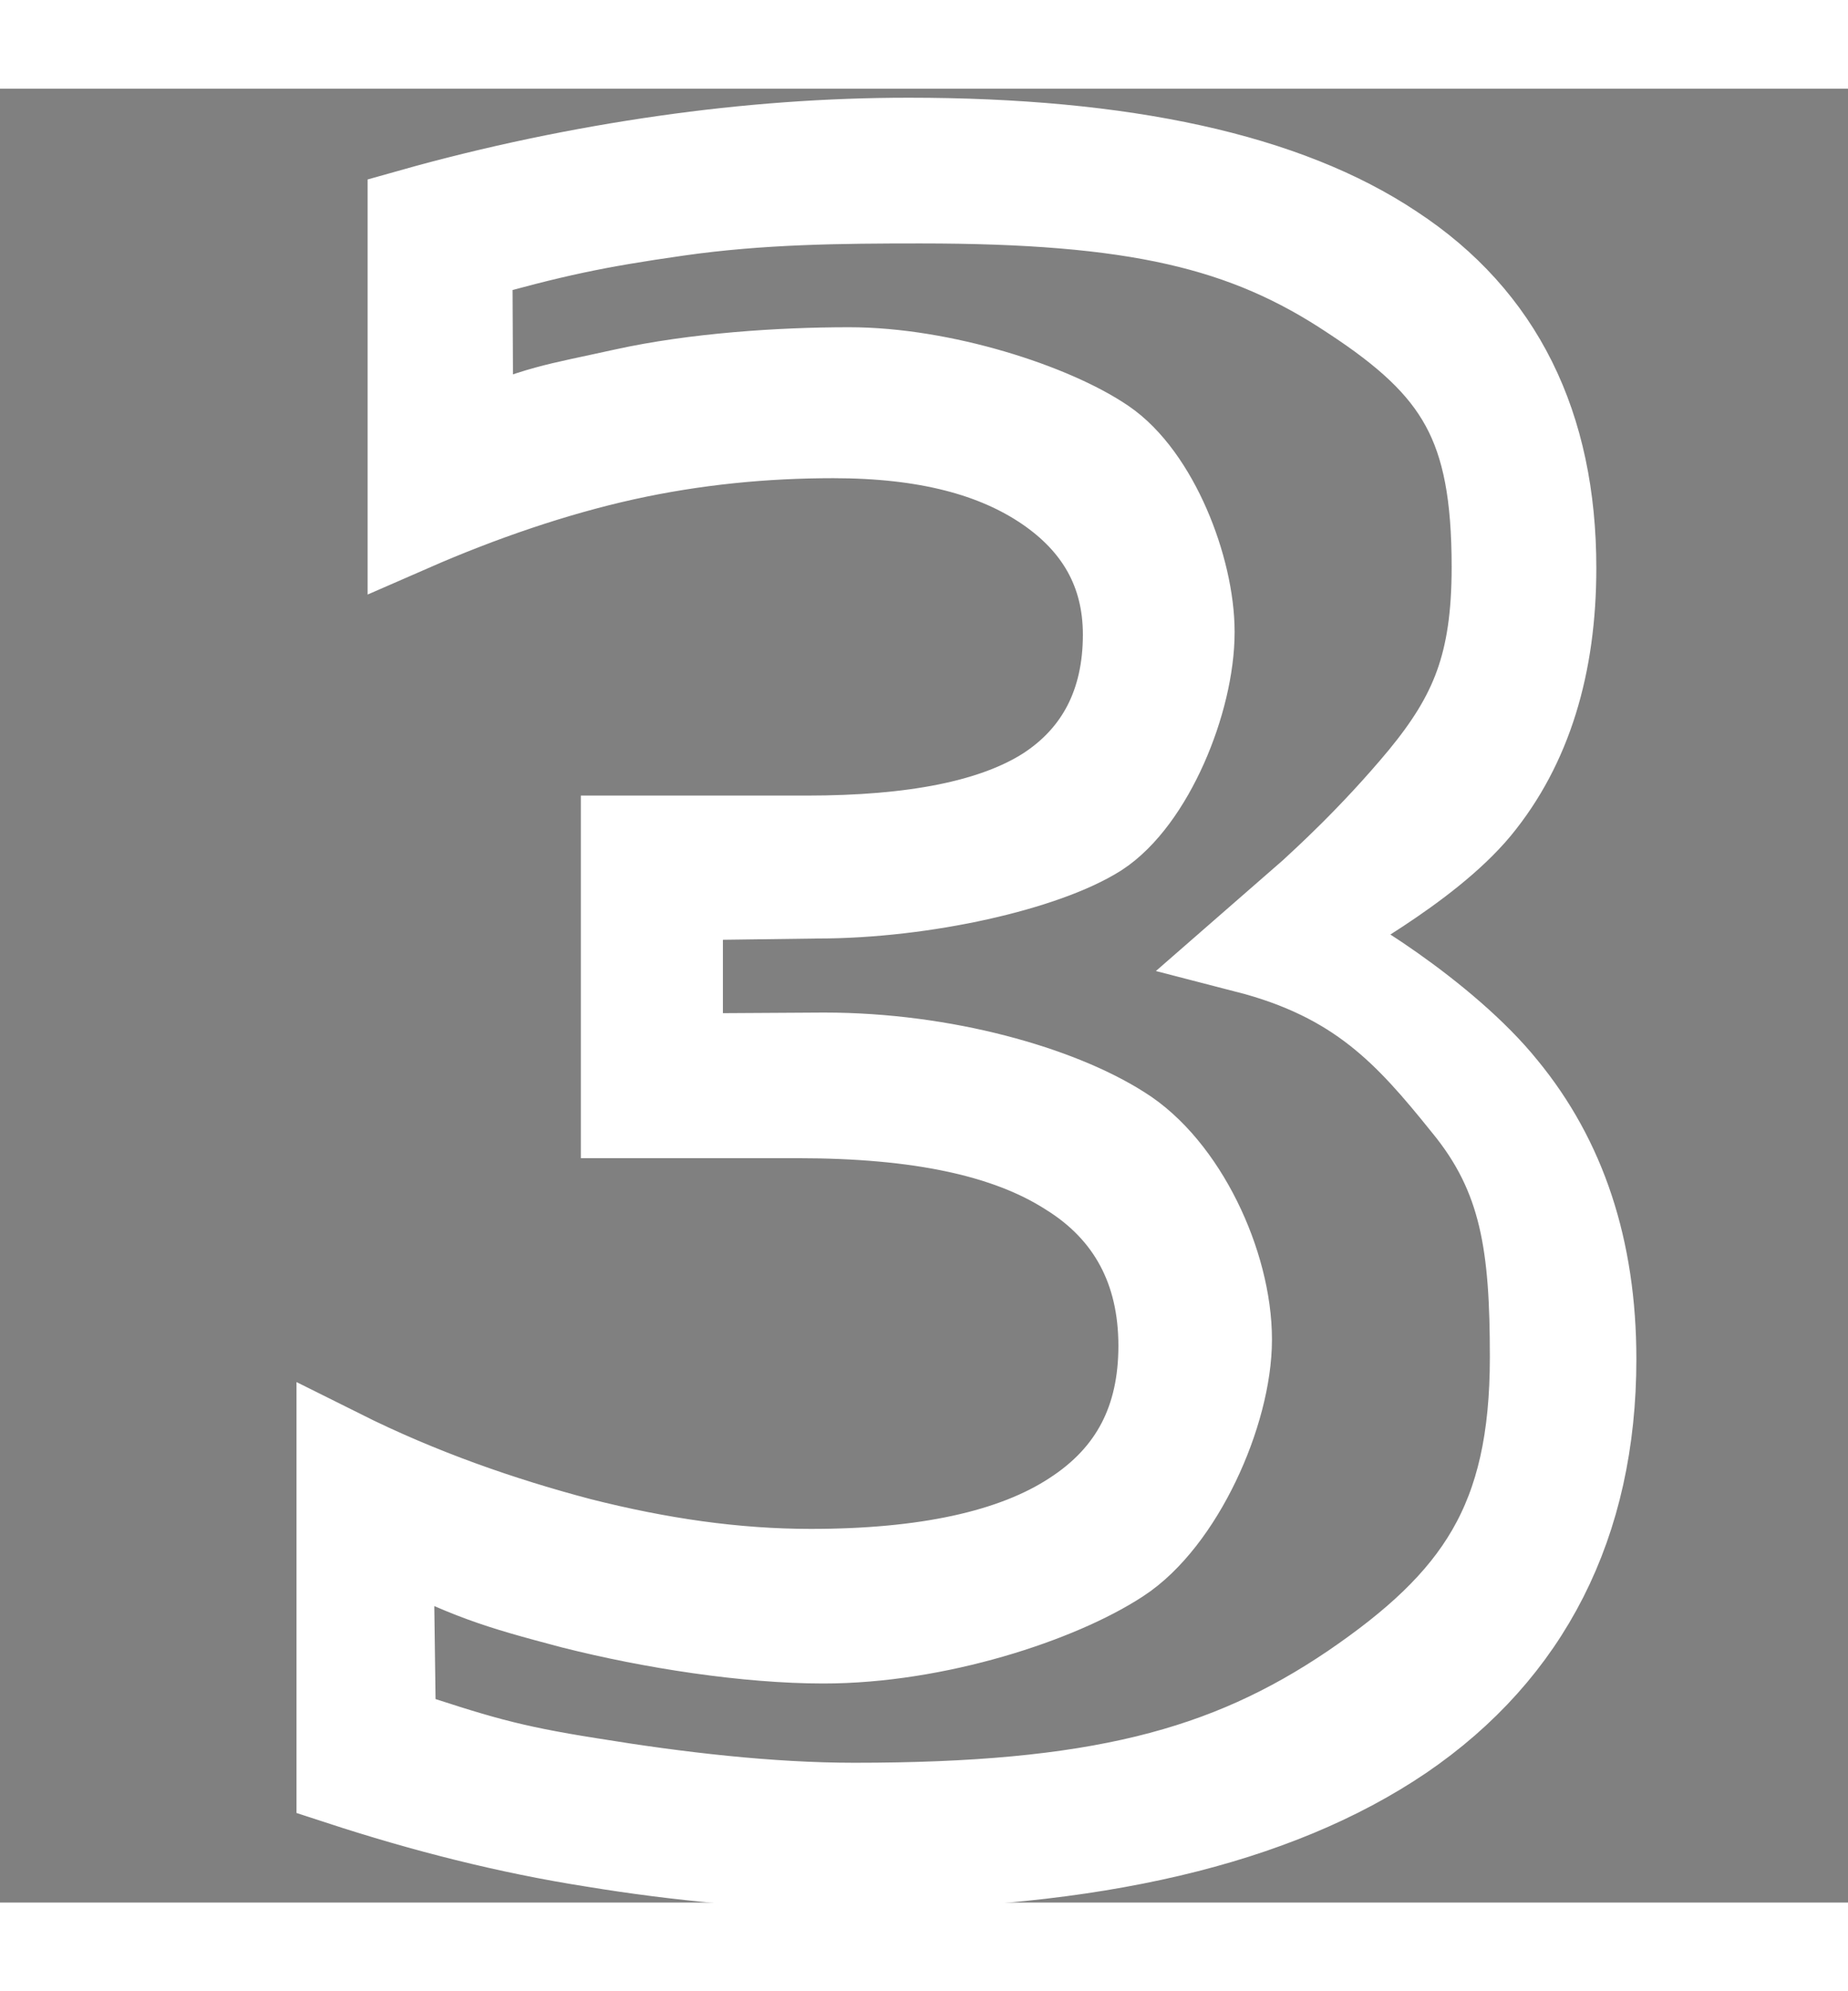 <?xml version="1.0" encoding="UTF-8" standalone="no"?>
<!-- Generator: Adobe Illustrator 12.0.1, SVG Export Plug-In . SVG Version: 6.00 Build 51448)  -->
<svg
   xmlns:dc="http://purl.org/dc/elements/1.1/"
   xmlns:cc="http://web.resource.org/cc/"
   xmlns:rdf="http://www.w3.org/1999/02/22-rdf-syntax-ns#"
   xmlns:svg="http://www.w3.org/2000/svg"
   xmlns="http://www.w3.org/2000/svg"
   xmlns:sodipodi="http://sodipodi.sourceforge.net/DTD/sodipodi-0.dtd"
   xmlns:inkscape="http://www.inkscape.org/namespaces/inkscape"
   version="1.0"
   id="图屁E1"
   width="13"
   height="14"
   viewBox="0 0 21.228 20.825"
   style="overflow:visible;enable-background:new 0 0 21.228 20.825;"
   xml:space="preserve"
   sodipodi:version="0.32"
   inkscape:version="0.44.1"
   sodipodi:docname="umts-enabled.svg"
   sodipodi:docbase="/home/user"><rect x="0" y="0" width="21.228" height="20.825" fill="#808080" stroke="none"/><defs
   id="defs74">
	<linearGradient
   y2="18.77"
   x2="19.174"
   y1="2.193"
   x1="2.597"
   gradientUnits="userSpaceOnUse"
   id="XMLID_5_"
   gradientTransform="matrix(1.749,0,0,1.75,1.15,1.484)">
		<stop
   id="stop6"
   style="stop-color:#F8DB41"
   offset="0" />
		<stop
   id="stop8"
   style="stop-color:#F8D73F"
   offset="0.119" />
		<stop
   id="stop10"
   style="stop-color:#F9CB3A"
   offset="0.238" />
		<stop
   id="stop12"
   style="stop-color:#FAB731"
   offset="0.358" />
		<stop
   id="stop14"
   style="stop-color:#FC9B24"
   offset="0.477" />
		<stop
   id="stop16"
   style="stop-color:#FE7714"
   offset="0.595" />
		<stop
   id="stop18"
   style="stop-color:#FE7513"
   offset="0.601" />
	</linearGradient>
	
	<linearGradient
   y2="13.733"
   x2="24.207"
   y1="-2.841"
   x1="7.633"
   gradientUnits="userSpaceOnUse"
   id="XMLID_6_">
		<stop
   id="stop23"
   style="stop-color:#F8DB41"
   offset="0" />
		<stop
   id="stop25"
   style="stop-color:#F8D73F"
   offset="0.119" />
		<stop
   id="stop27"
   style="stop-color:#F9CB3A"
   offset="0.238" />
		<stop
   id="stop29"
   style="stop-color:#FAB731"
   offset="0.358" />
		<stop
   id="stop31"
   style="stop-color:#FC9B24"
   offset="0.477" />
		<stop
   id="stop33"
   style="stop-color:#FE7714"
   offset="0.595" />
		<stop
   id="stop35"
   style="stop-color:#FE7513"
   offset="0.601" />
	</linearGradient>
	
	<linearGradient
   y2="23.896"
   x2="14.043"
   y1="7.324"
   x1="-2.529"
   gradientUnits="userSpaceOnUse"
   id="XMLID_7_">
		<stop
   id="stop40"
   style="stop-color:#F8DB41"
   offset="0" />
		<stop
   id="stop42"
   style="stop-color:#F8D73F"
   offset="0.119" />
		<stop
   id="stop44"
   style="stop-color:#F9CB3A"
   offset="0.238" />
		<stop
   id="stop46"
   style="stop-color:#FAB731"
   offset="0.358" />
		<stop
   id="stop48"
   style="stop-color:#FC9B24"
   offset="0.477" />
		<stop
   id="stop50"
   style="stop-color:#FE7714"
   offset="0.595" />
		<stop
   id="stop52"
   style="stop-color:#FE7513"
   offset="0.601" />
	</linearGradient>
	
	<linearGradient
   y2="18.579"
   x2="19.364"
   y1="2.004"
   x1="2.789"
   gradientUnits="userSpaceOnUse"
   id="XMLID_8_">
		<stop
   id="stop57"
   style="stop-color:#F8DB41"
   offset="0" />
		<stop
   id="stop59"
   style="stop-color:#F8D73F"
   offset="0.119" />
		<stop
   id="stop61"
   style="stop-color:#F9CB3A"
   offset="0.238" />
		<stop
   id="stop63"
   style="stop-color:#FAB731"
   offset="0.358" />
		<stop
   id="stop65"
   style="stop-color:#FC9B24"
   offset="0.477" />
		<stop
   id="stop67"
   style="stop-color:#FE7714"
   offset="0.595" />
		<stop
   id="stop69"
   style="stop-color:#FE7513"
   offset="0.601" />
	</linearGradient>
	
</defs><sodipodi:namedview
   inkscape:window-height="960"
   inkscape:window-width="1183"
   inkscape:pageshadow="2"
   inkscape:pageopacity="0.0"
   guidetolerance="10.0"
   gridtolerance="10.0"
   objecttolerance="10.0"
   borderopacity="1.0"
   bordercolor="#666666"
   pagecolor="#ffffff"
   id="base"
   width="13px"
   height="14px"
   inkscape:zoom="53.714286"
   inkscape:cx="6.5"
   inkscape:cy="7"
   inkscape:window-x="252"
   inkscape:window-y="164"
   inkscape:current-layer="图屁E1" />

<path
   style="font-size:none;font-style:normal;font-variant:normal;font-weight:none;font-stretch:normal;text-align:start;line-height:125%;writing-mode:lr-tb;text-anchor:start;fill:black;fill-opacity:1;stroke:white;stroke-width:1px;stroke-linecap:butt;stroke-linejoin:miter;stroke-opacity:1;font-family:none Vera Sans"
   d="M 10.438,0.604 C 9.52,0.604 8.584,0.672 7.632,0.808 C 6.679,0.944 5.692,1.148 4.723,1.421 L 4.723,5.044 C 5.522,4.695 6.364,4.406 7.172,4.227 C 7.98,4.049 8.78,3.972 9.571,3.972 C 10.642,3.972 11.433,4.185 12.02,4.584 C 12.607,4.984 12.939,5.537 12.939,6.268 C 12.939,7.059 12.624,7.663 12.02,8.054 C 11.416,8.437 10.498,8.616 9.264,8.616 L 7.172,8.616 L 7.172,11.779 L 9.162,11.779 C 10.549,11.779 11.569,11.992 12.275,12.443 C 12.99,12.885 13.347,13.565 13.347,14.433 C 13.347,15.275 13.024,15.921 12.326,16.372 C 11.637,16.823 10.617,17.035 9.315,17.035 C 8.439,17.035 7.572,16.908 6.662,16.678 C 5.76,16.44 4.825,16.117 3.906,15.658 L 3.906,19.434 C 4.867,19.748 5.837,19.995 6.815,20.148 C 7.802,20.31 8.797,20.403 9.775,20.403 C 12.547,20.403 14.656,19.902 16.102,18.923 C 17.548,17.937 18.297,16.474 18.297,14.586 C 18.297,13.319 17.948,12.29 17.276,11.473 C 16.613,10.648 15.287,9.827 14.975,9.738 C 15.211,9.571 16.383,8.964 16.97,8.258 C 17.557,7.544 17.837,6.617 17.837,5.503 C 17.837,3.87 17.233,2.637 16,1.829 C 14.776,1.012 12.913,0.604 10.438,0.604 z M 10.571,1.277 C 13.045,1.277 14.307,1.574 15.531,2.39 C 16.764,3.198 17.175,3.86 17.175,5.493 C 17.175,6.607 16.925,7.198 16.338,7.912 C 15.751,8.618 15.186,9.122 15.072,9.229 L 14.322,9.883 C 15.606,10.214 16.174,10.844 16.837,11.669 C 17.509,12.485 17.614,13.298 17.614,14.565 C 17.614,16.453 16.977,17.366 15.531,18.352 C 14.085,19.33 12.587,19.72 9.815,19.72 C 8.837,19.72 7.781,19.596 6.794,19.435 C 5.816,19.282 5.469,19.168 4.508,18.853 L 4.478,16.626 C 5.396,17.085 5.679,17.174 6.581,17.412 C 7.491,17.642 8.583,17.81 9.459,17.81 C 10.76,17.81 12.167,17.342 12.856,16.891 C 13.553,16.44 14.111,15.203 14.111,14.361 C 14.111,13.494 13.591,12.386 12.877,11.943 C 12.171,11.493 10.854,11.107 9.467,11.107 L 7.804,11.117 L 7.804,9.278 L 9.387,9.257 C 10.62,9.257 12.007,8.936 12.611,8.554 C 13.214,8.163 13.682,7.029 13.682,6.238 C 13.682,5.507 13.268,4.454 12.681,4.055 C 12.094,3.655 10.825,3.239 9.753,3.239 C 8.962,3.239 7.979,3.305 7.171,3.483 C 6.363,3.662 6.195,3.665 5.396,4.013 L 5.386,1.931 C 6.356,1.659 6.832,1.557 7.785,1.421 C 8.737,1.285 9.652,1.277 10.571,1.277 z "
   id="text1901"
   sodipodi:nodetypes="csccsssssccccsssssccssssscsssccsssccsssssccsssssccccsssssccsc" /></svg>